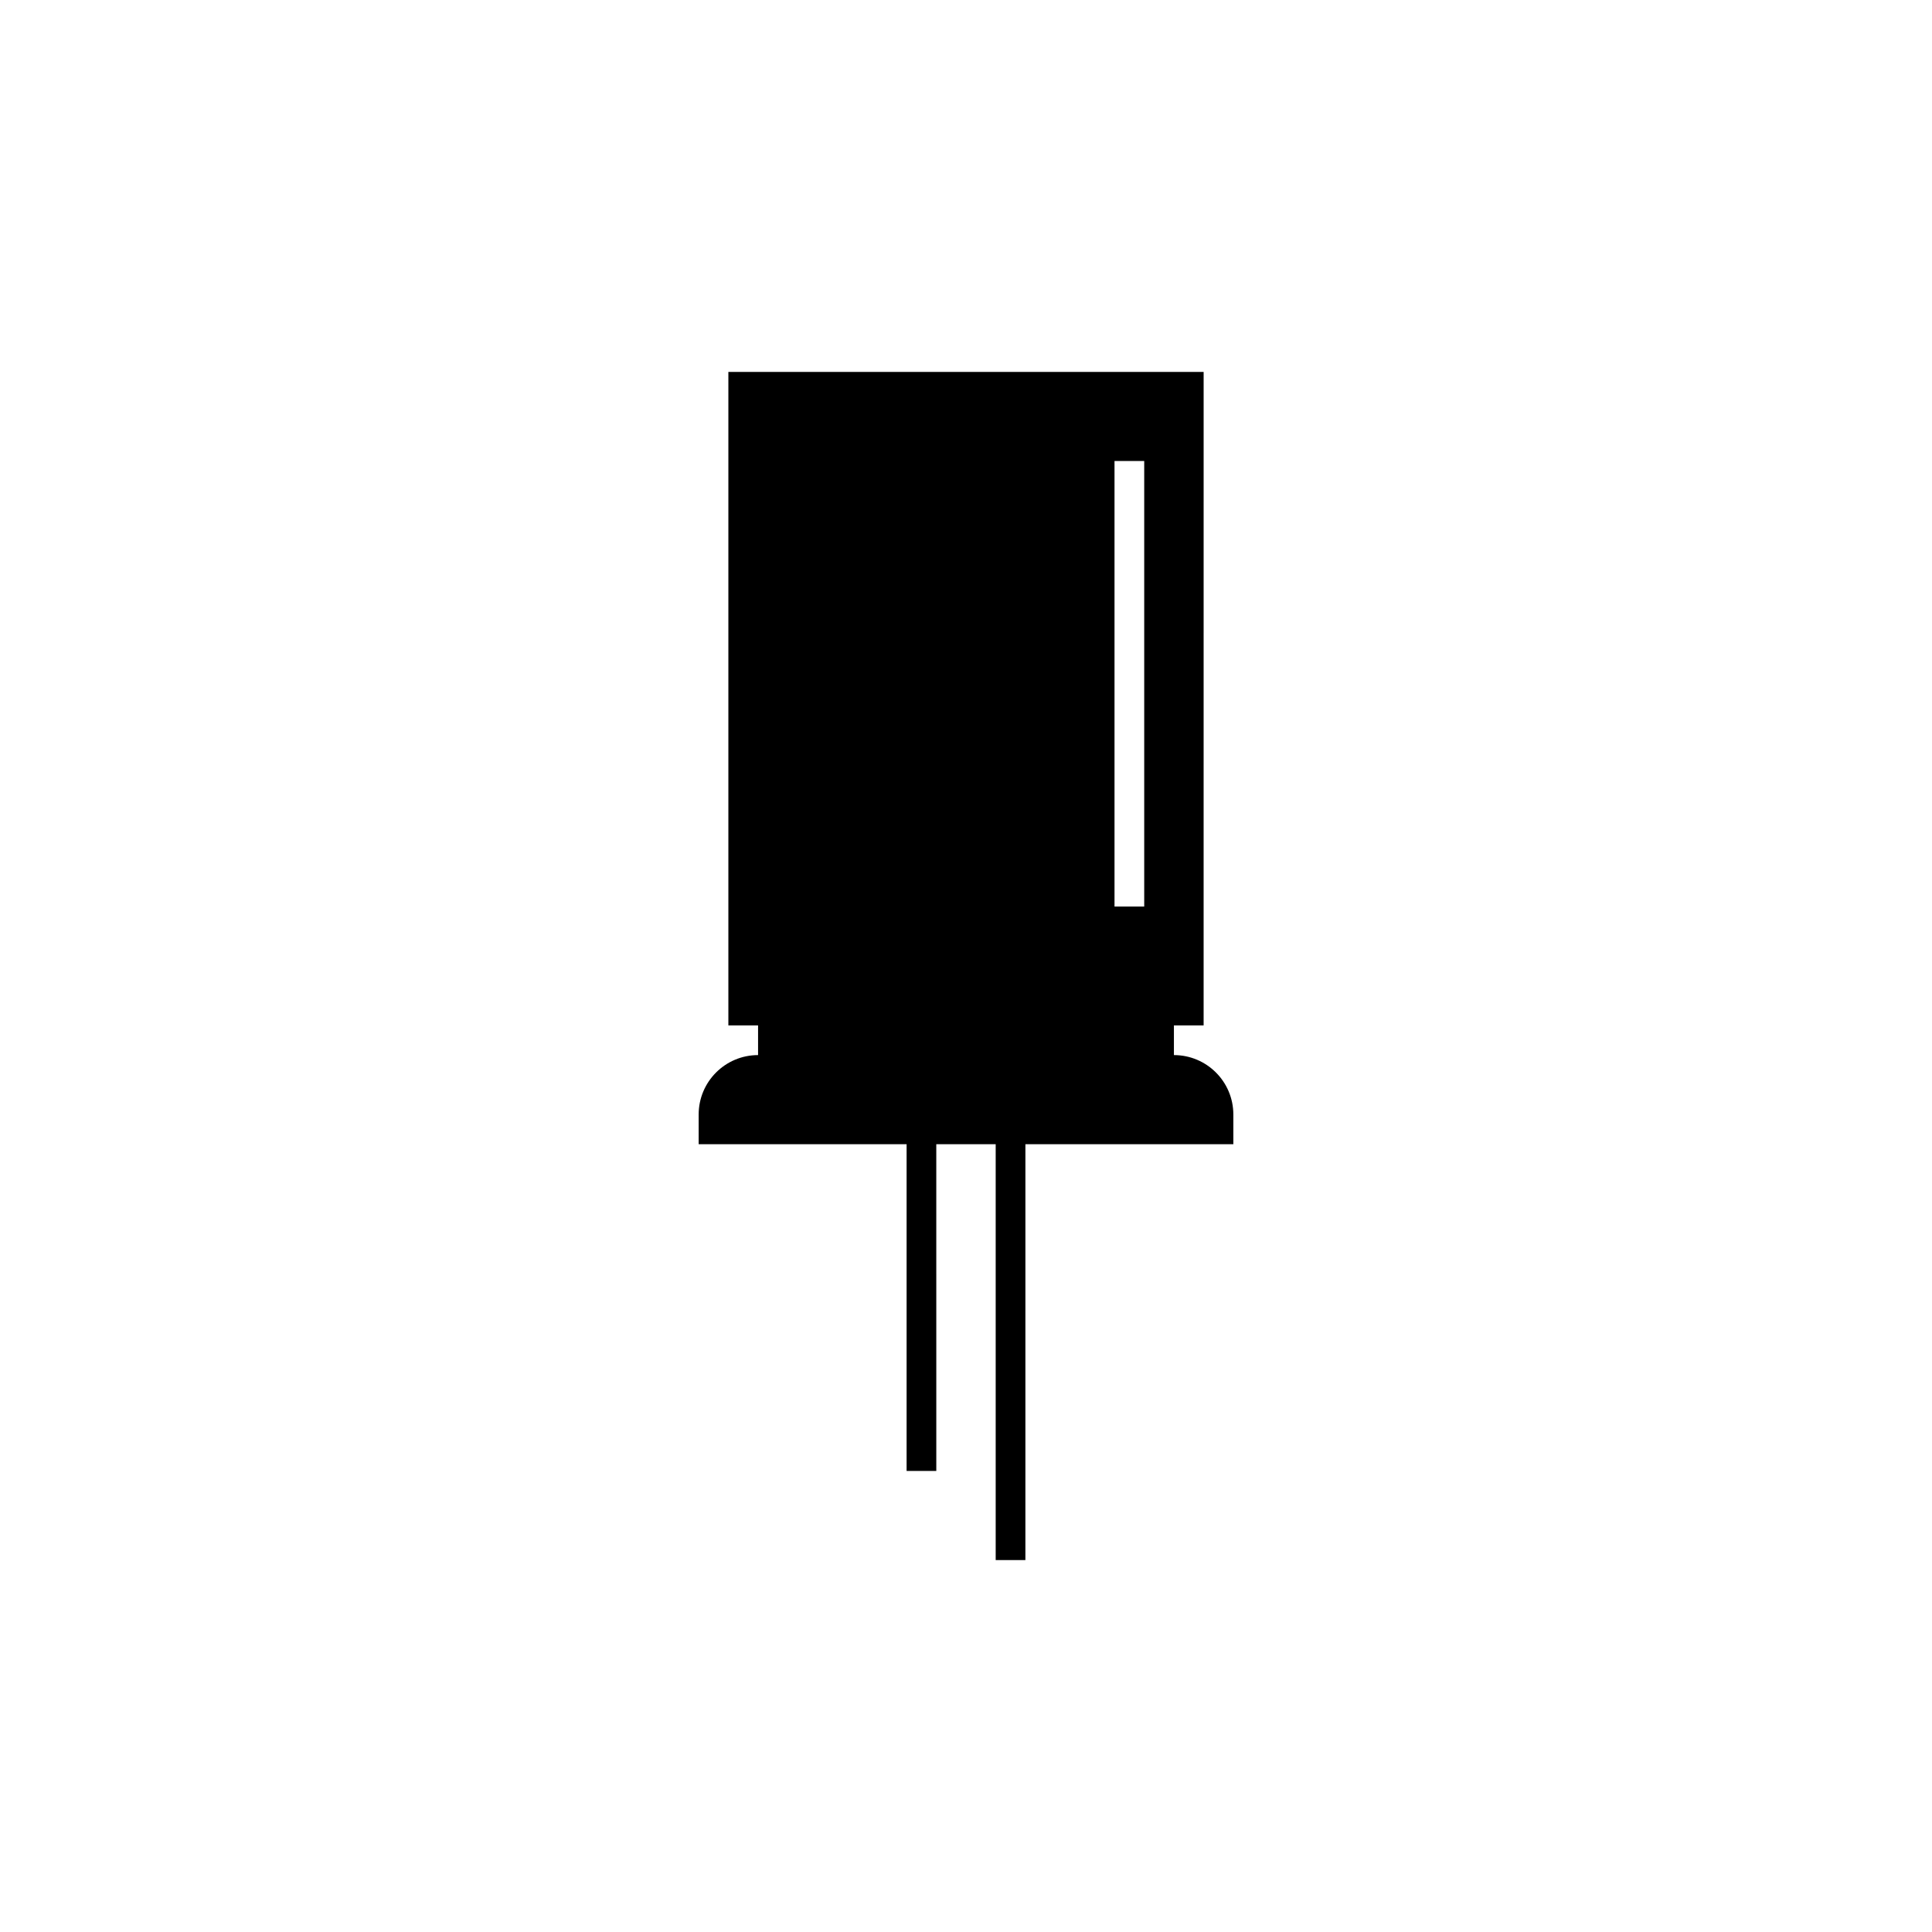<?xml version="1.0" encoding="UTF-8"?>
<!-- Uploaded to: SVG Repo, www.svgrepo.com, Generator: SVG Repo Mixer Tools -->
<svg fill="#000000" width="800px" height="800px" version="1.1" viewBox="144 144 512 512" xmlns="http://www.w3.org/2000/svg">
 <path d="m455.1 423.61v-7.871h7.871l0.004-173.18h-125.95v173.18h7.871v7.871c-8.691 0-15.742 7.055-15.742 15.742v7.871h55.105v86.594h7.871l-0.004-86.59h15.742v110.21h7.871l0.004-110.21h55.105v-7.871c0-8.691-7.055-15.746-15.746-15.746zm-15.742-157.44h7.871v118.08h-7.871z"/>
</svg>